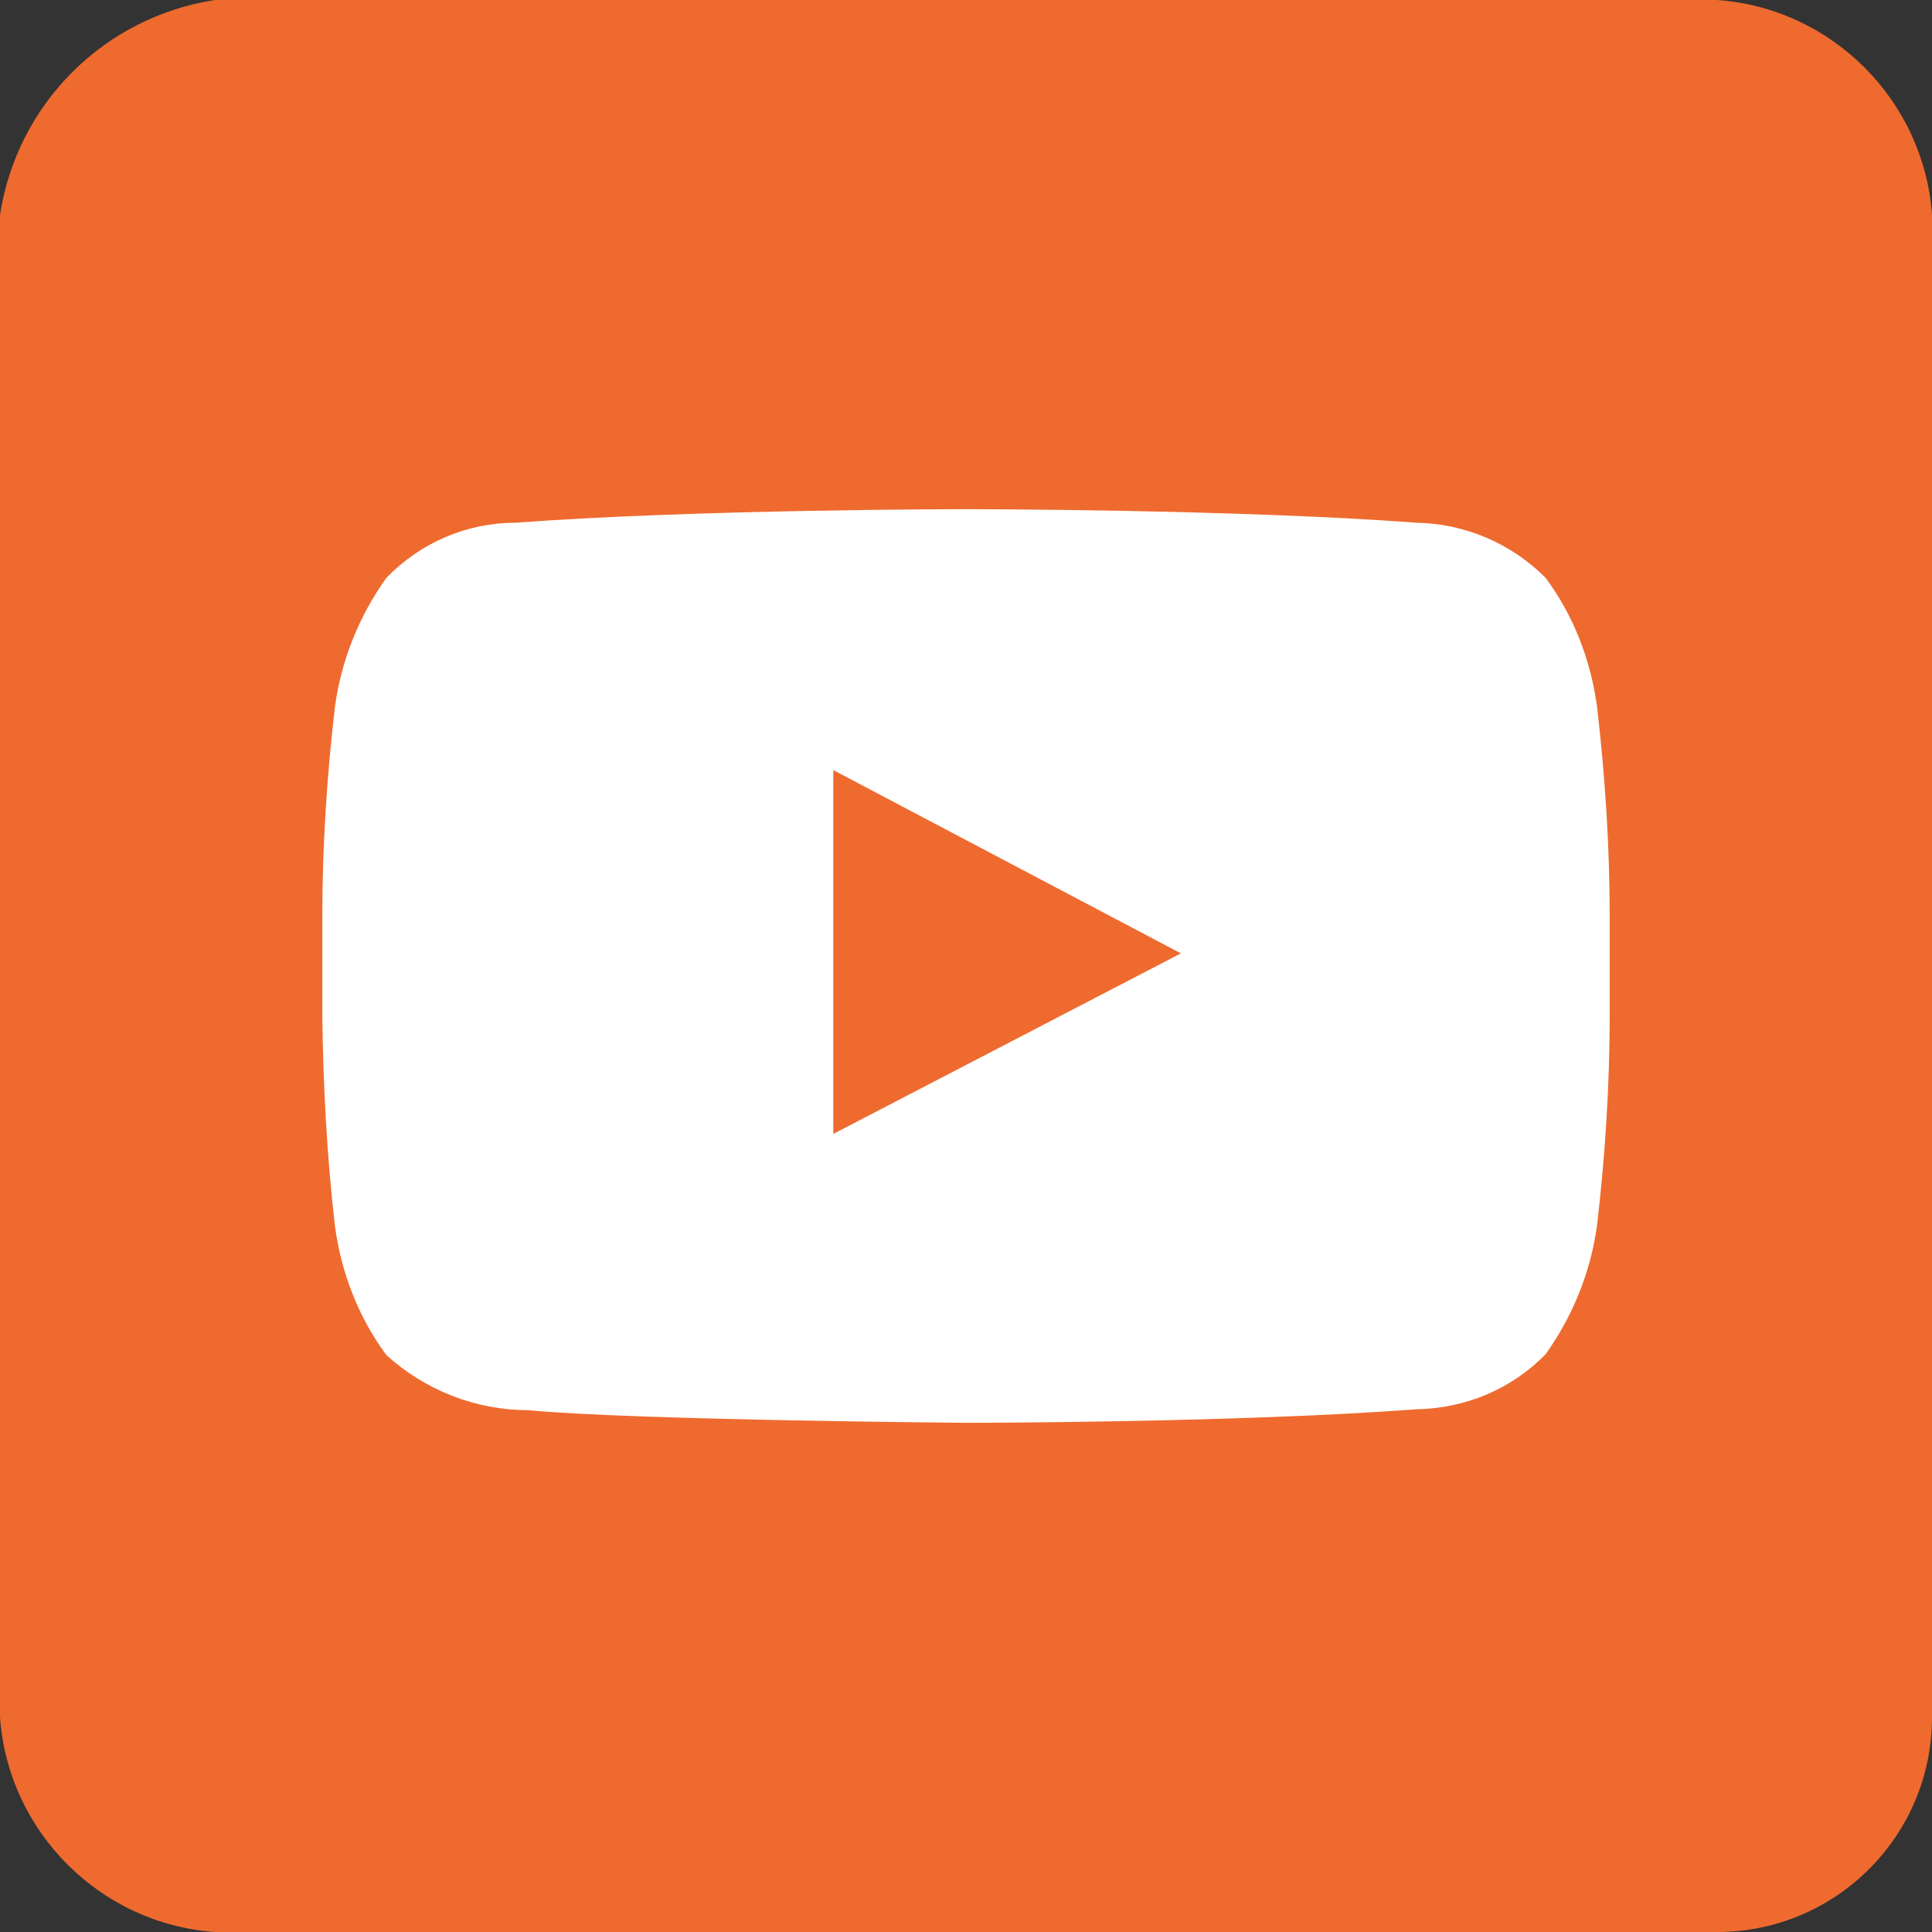 <?xml version="1.0" encoding="utf-8"?>
<!-- Generator: Adobe Illustrator 24.3.0, SVG Export Plug-In . SVG Version: 6.00 Build 0)  -->
<svg version="1.0" id="Calque_1" xmlns="http://www.w3.org/2000/svg" xmlns:xlink="http://www.w3.org/1999/xlink" x="0px" y="0px"
	 viewBox="0 0 214 214" style="enable-background:new 0 0 214 214;" xml:space="preserve">
<rect x="0" y="0" width="214" height="214" fill="#333333" stroke="none"/>
<path id="Rounded" style="fill-rule:evenodd;clip-rule:evenodd;fill:#EF6A2F;" d="M23.8,214h166.4c13.1,0,23.8-10.6,23.8-23.8l0,0
	V23.8C213.1,11.1,202.9,0.9,190.2,0H23.8C11.5,1.9,1.9,11.5,0,23.8v166.4C0.9,202.9,11.1,213.1,23.8,214z"/>
<path id="Tracé_7" style="fill-rule:evenodd;clip-rule:evenodd;fill:#FFFFFF;" d="M92.3,125.6V85.3l38.5,20.3L92.3,125.6z
	 M176.9,78.3c-0.7-5.2-2.6-10.1-5.7-14.3c-3.8-3.8-8.9-6-14.3-6.1c-20-1.5-49.9-1.5-49.9-1.5H107c0,0-29.9,0-49.9,1.5
	c-5.4,0-10.5,2.2-14.3,6.1c-3,4.2-5,9.1-5.7,14.3c-0.9,7.7-1.4,15.5-1.4,23.3v10.9c0.1,7.8,0.5,15.5,1.4,23.3
	c0.7,5.2,2.6,10.1,5.7,14.3c4.3,3.9,9.9,6.1,15.7,6.1c11.4,1.1,48.5,1.4,48.5,1.4s30,0,49.9-1.5c5.4-0.1,10.5-2.2,14.3-6.1
	c3-4.2,5-9.1,5.7-14.3c0.9-7.7,1.4-15.5,1.4-23.3v-10.9C178.3,93.8,177.8,86,176.9,78.3L176.9,78.3z"/>
</svg>

